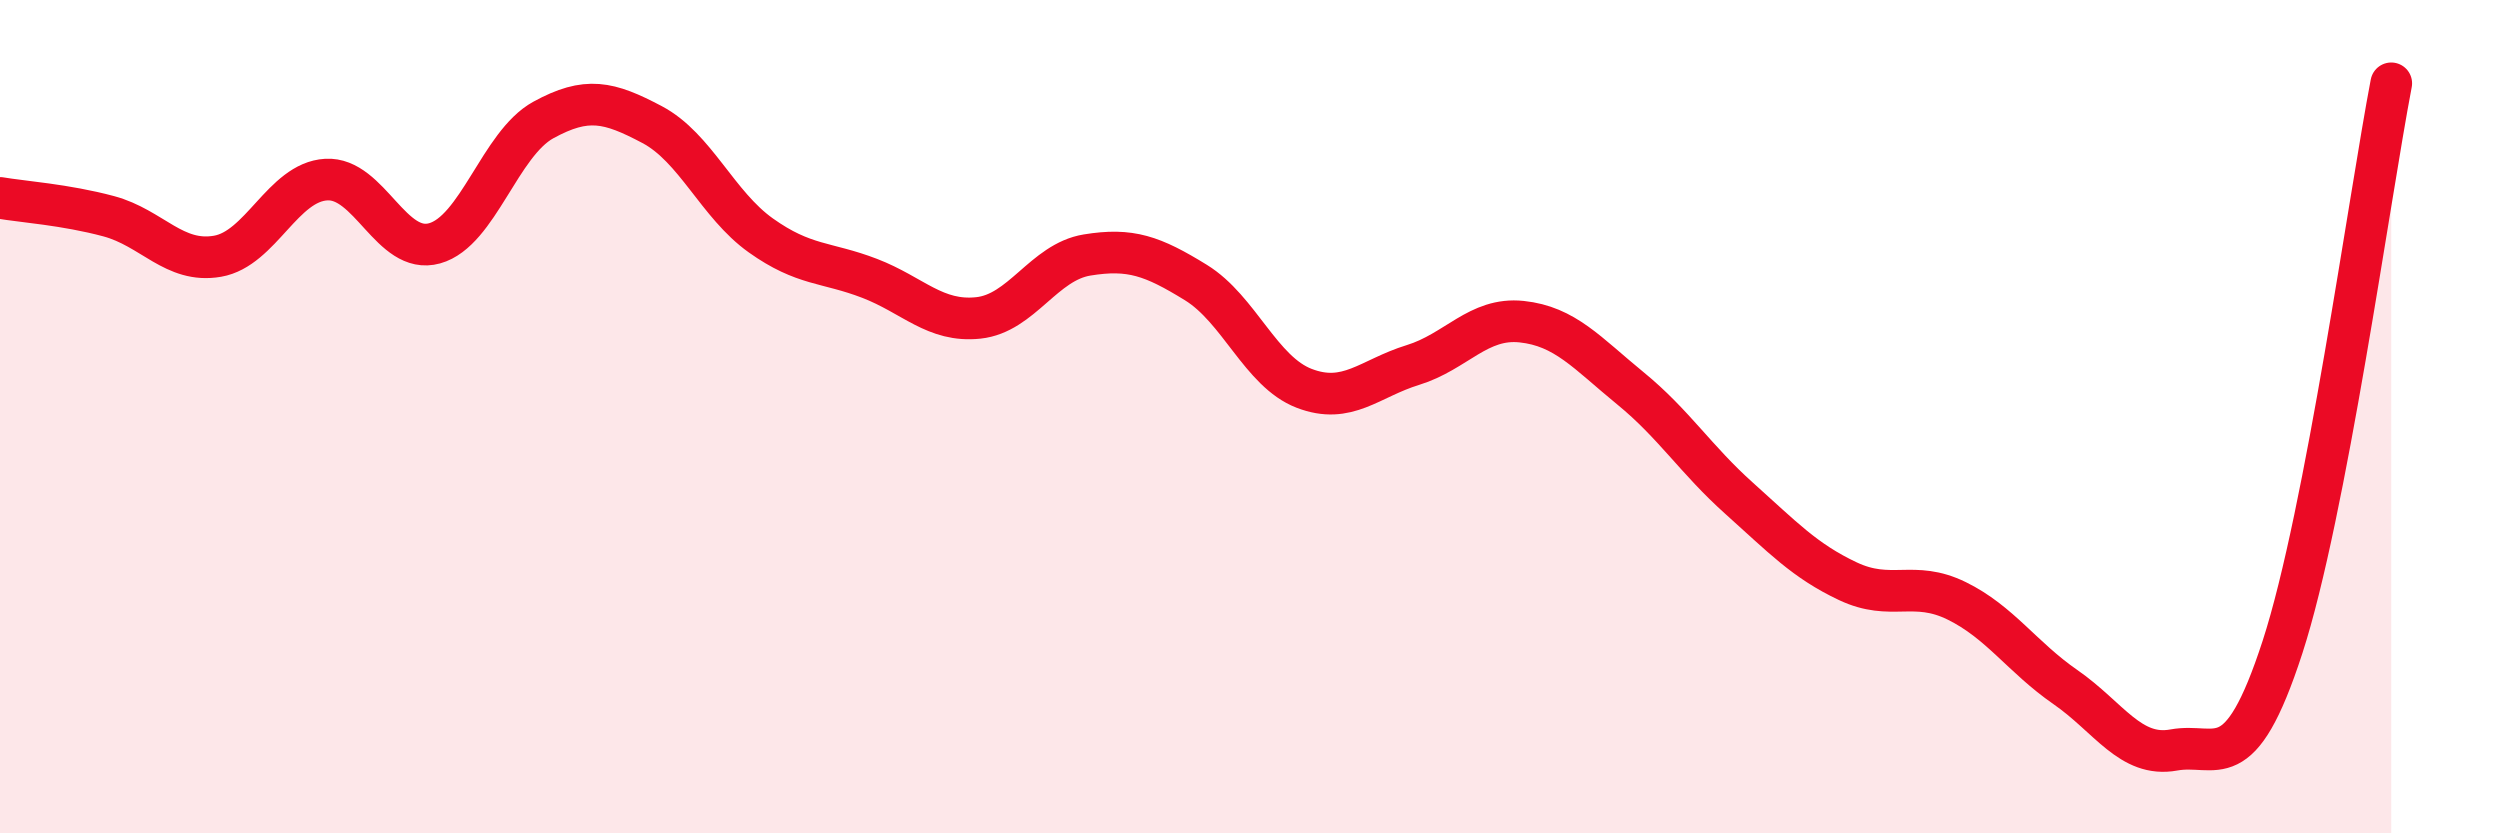 
    <svg width="60" height="20" viewBox="0 0 60 20" xmlns="http://www.w3.org/2000/svg">
      <path
        d="M 0,4.75 C 0.52,4.84 1.57,4.91 2.61,5.19 C 3.65,5.47 4.18,6.33 5.22,6.15 C 6.26,5.97 6.79,4.37 7.83,4.31 C 8.87,4.25 9.39,6.13 10.43,5.84 C 11.47,5.55 12,3.45 13.04,2.88 C 14.08,2.31 14.61,2.44 15.65,2.99 C 16.69,3.54 17.22,4.91 18.26,5.65 C 19.3,6.39 19.83,6.28 20.87,6.68 C 21.91,7.08 22.44,7.74 23.48,7.63 C 24.52,7.52 25.05,6.29 26.09,6.12 C 27.13,5.95 27.66,6.14 28.7,6.78 C 29.74,7.42 30.26,8.92 31.3,9.32 C 32.34,9.72 32.87,9.08 33.91,8.76 C 34.95,8.44 35.48,7.61 36.52,7.72 C 37.56,7.83 38.09,8.47 39.13,9.32 C 40.17,10.17 40.7,11.03 41.74,11.96 C 42.78,12.89 43.31,13.46 44.35,13.95 C 45.39,14.44 45.92,13.91 46.96,14.42 C 48,14.93 48.53,15.77 49.57,16.49 C 50.61,17.21 51.13,18.19 52.17,18 C 53.21,17.81 53.74,18.73 54.78,15.53 C 55.82,12.33 56.87,4.71 57.39,2L57.39 20L0 20Z"
        fill="#EB0A25"
        opacity="0.1"
        stroke-linecap="round"
        stroke-linejoin="round"
      />
      <path
        d="M 0,4.75 C 0.52,4.84 1.57,4.91 2.61,5.19 C 3.65,5.47 4.18,6.33 5.22,6.15 C 6.26,5.97 6.79,4.37 7.83,4.31 C 8.87,4.25 9.39,6.13 10.43,5.84 C 11.47,5.55 12,3.45 13.04,2.88 C 14.08,2.31 14.61,2.44 15.65,2.99 C 16.69,3.54 17.22,4.91 18.26,5.65 C 19.3,6.39 19.83,6.28 20.87,6.68 C 21.91,7.08 22.44,7.74 23.48,7.63 C 24.52,7.52 25.05,6.29 26.09,6.12 C 27.13,5.95 27.66,6.14 28.7,6.78 C 29.74,7.42 30.26,8.92 31.3,9.32 C 32.34,9.72 32.87,9.08 33.91,8.76 C 34.95,8.44 35.48,7.61 36.52,7.72 C 37.56,7.83 38.09,8.47 39.13,9.32 C 40.17,10.17 40.7,11.03 41.74,11.96 C 42.78,12.89 43.31,13.46 44.35,13.95 C 45.39,14.44 45.92,13.91 46.96,14.42 C 48,14.93 48.53,15.77 49.57,16.49 C 50.61,17.21 51.13,18.19 52.17,18 C 53.21,17.81 53.74,18.73 54.78,15.53 C 55.82,12.33 56.87,4.71 57.39,2"
        stroke="#EB0A25"
        stroke-width="1"
        fill="none"
        stroke-linecap="round"
        stroke-linejoin="round"
      />
    </svg>
  